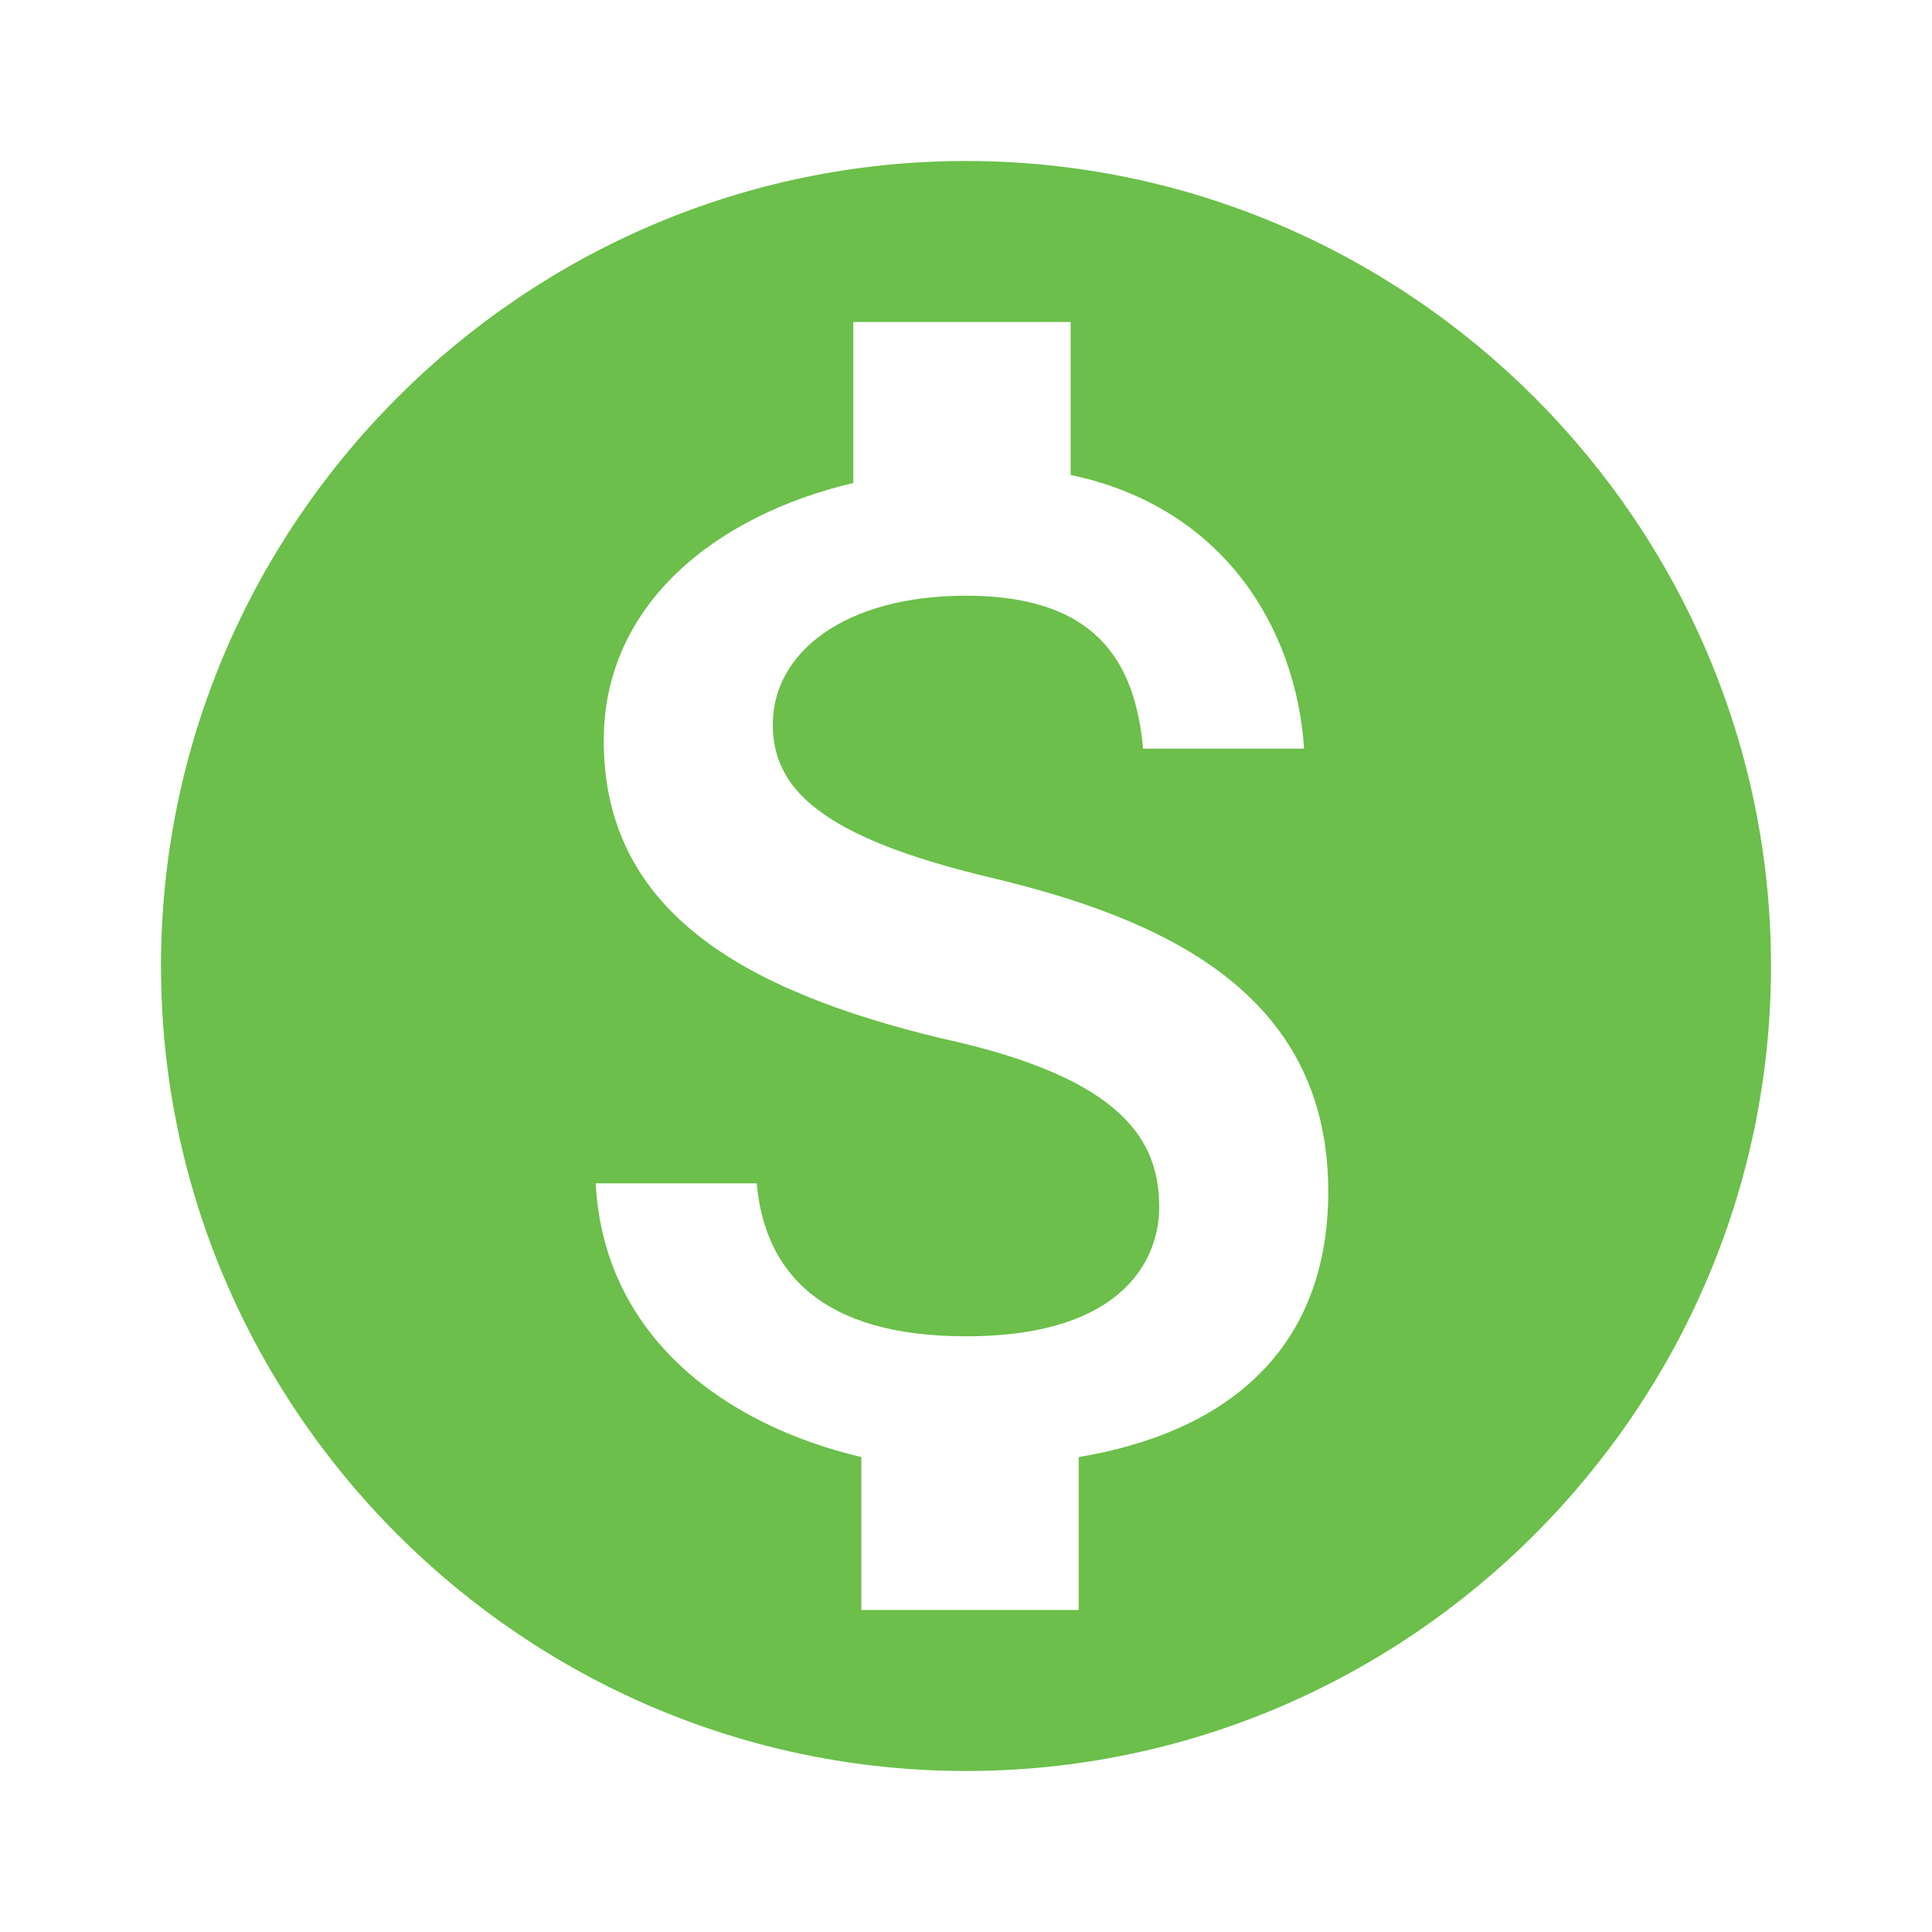 <?xml version="1.0" encoding="utf-8"?>
<!-- Generator: Adobe Illustrator 23.0.3, SVG Export Plug-In . SVG Version: 6.00 Build 0)  -->
<svg version="1.1" id="Layer_1" xmlns="http://www.w3.org/2000/svg" xmlns:xlink="http://www.w3.org/1999/xlink" x="0px" y="0px"
	 viewBox="0 0 24 24" enable-background="new 0 0 24 24" xml:space="preserve">
<g>
	<defs>
		<rect id="SVGID_1_" x="-962" y="-459" width="1878" height="1056"/>
	</defs>
	<clipPath id="SVGID_2_">
		<use xlink:href="#SVGID_1_"  overflow="visible"/>
	</clipPath>
</g>
<path fill="#6BBF4A" d="M12,2C6.5,2,2,6.5,2,12s4.5,10,10,10s10-4.5,10-10S17.5,2,12,2z M13.4,18.1V20h-2.7v-1.9
	c-1.7-0.4-3.2-1.5-3.3-3.4h2c0.1,1.1,0.8,1.9,2.6,1.9c2,0,2.4-1,2.4-1.6c0-0.8-0.4-1.6-2.7-2.1c-2.5-0.6-4.2-1.6-4.2-3.7
	c0-1.7,1.4-2.8,3.1-3.2V4h2.7v1.9c1.9,0.4,2.8,1.9,2.9,3.4h-2c-0.1-1.1-0.6-1.9-2.2-1.9c-1.5,0-2.4,0.7-2.4,1.6
	c0,0.8,0.6,1.4,2.7,1.9s4.2,1.4,4.2,3.9C16.5,16.8,15.2,17.8,13.4,18.1z"/>
</svg>
